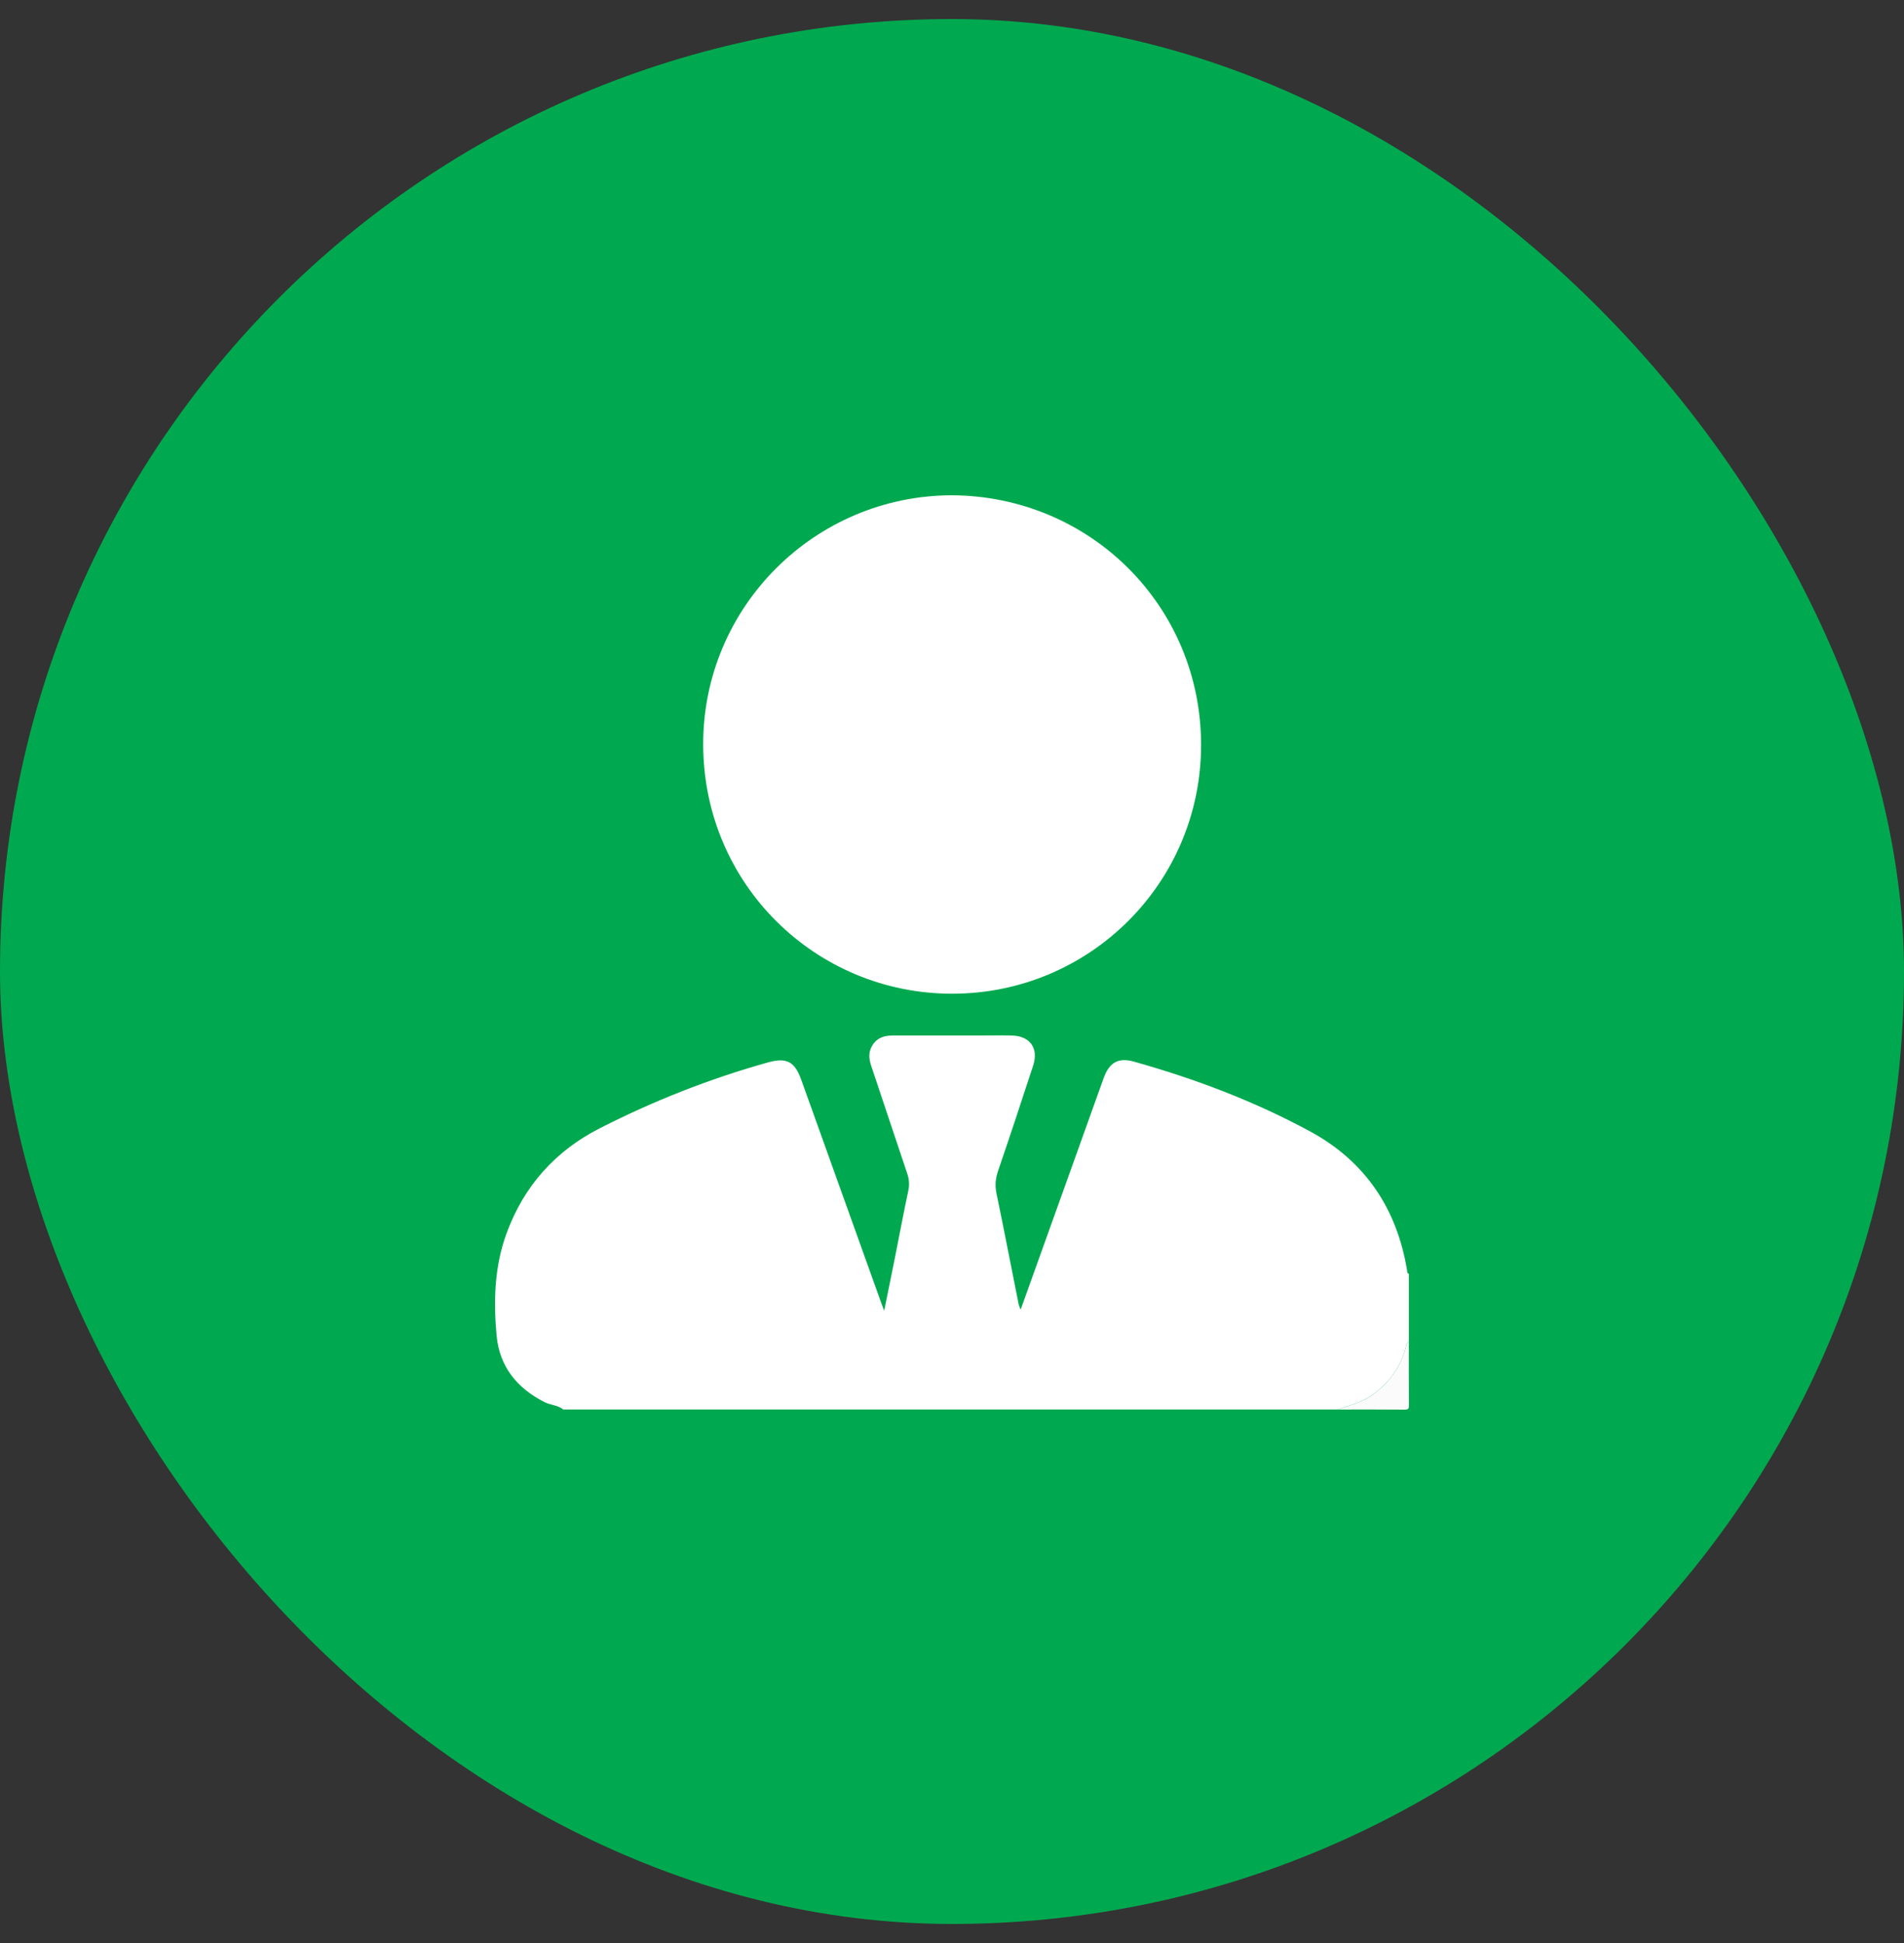 <svg width="50" height="51" viewBox="0 0 50 51" fill="none" xmlns="http://www.w3.org/2000/svg">
<rect x="0" y="0" width="50" height="51" fill="#333333" stroke="none"/>
<rect y="0.5" width="50" height="50" rx="25" fill="#00A94F"/>
<g clip-path="url(#clip0_6127_3159)">
<path d="M14.792 36.997C14.65 36.88 14.461 36.884 14.304 36.805C13.577 36.439 13.115 35.871 13.04 35.05C12.958 34.144 12.983 33.242 13.303 32.371C13.759 31.128 14.584 30.208 15.758 29.611C17.169 28.893 18.636 28.315 20.162 27.888C20.651 27.751 20.867 27.858 21.04 28.338C21.736 30.279 22.432 32.219 23.128 34.16C23.151 34.223 23.175 34.286 23.219 34.406C23.321 33.901 23.413 33.453 23.503 33.004C23.619 32.423 23.727 31.841 23.851 31.261C23.886 31.101 23.876 30.957 23.825 30.805C23.509 29.869 23.199 28.93 22.884 27.994C22.829 27.833 22.802 27.672 22.87 27.515C22.976 27.272 23.178 27.179 23.435 27.18C24.208 27.181 24.981 27.18 25.753 27.18C26.027 27.18 26.3 27.174 26.573 27.181C27.051 27.193 27.28 27.514 27.131 27.97C26.828 28.895 26.524 29.819 26.208 30.739C26.14 30.939 26.126 31.122 26.169 31.329C26.369 32.291 26.554 33.255 26.747 34.218C26.755 34.263 26.776 34.305 26.802 34.377C27.192 33.29 27.573 32.231 27.952 31.172C28.297 30.213 28.639 29.253 28.984 28.294C29.132 27.884 29.371 27.751 29.779 27.866C31.386 28.318 32.945 28.905 34.412 29.702C35.851 30.484 36.683 31.725 36.95 33.342C36.956 33.378 36.946 33.422 36.997 33.434V35.215C36.92 35.25 36.927 35.332 36.91 35.393C36.778 35.878 36.498 36.258 36.106 36.565C35.814 36.794 35.464 36.881 35.124 36.996H14.792V36.997Z" fill="white"/>
<path d="M35.123 36.997C35.464 36.882 35.814 36.795 36.106 36.566C36.498 36.259 36.777 35.879 36.91 35.394C36.927 35.333 36.92 35.251 36.997 35.216C36.997 35.771 36.993 36.325 36.999 36.88C37.001 36.981 36.98 37.001 36.879 37C36.294 36.994 35.708 36.997 35.123 36.997L35.123 36.997Z" fill="#FBFBFB"/>
<path d="M24.999 13C28.634 13.023 31.54 15.909 31.541 19.551C31.542 23.174 28.615 26.08 25.009 26.083C21.431 26.086 18.471 23.218 18.466 19.538C18.462 15.926 21.4 13.006 24.999 13Z" fill="white"/>
</g>
<defs>
<clipPath id="clip0_6127_3159">
<rect width="24" height="24" fill="white" transform="translate(13 13)"/>
</clipPath>
</defs>
</svg>
